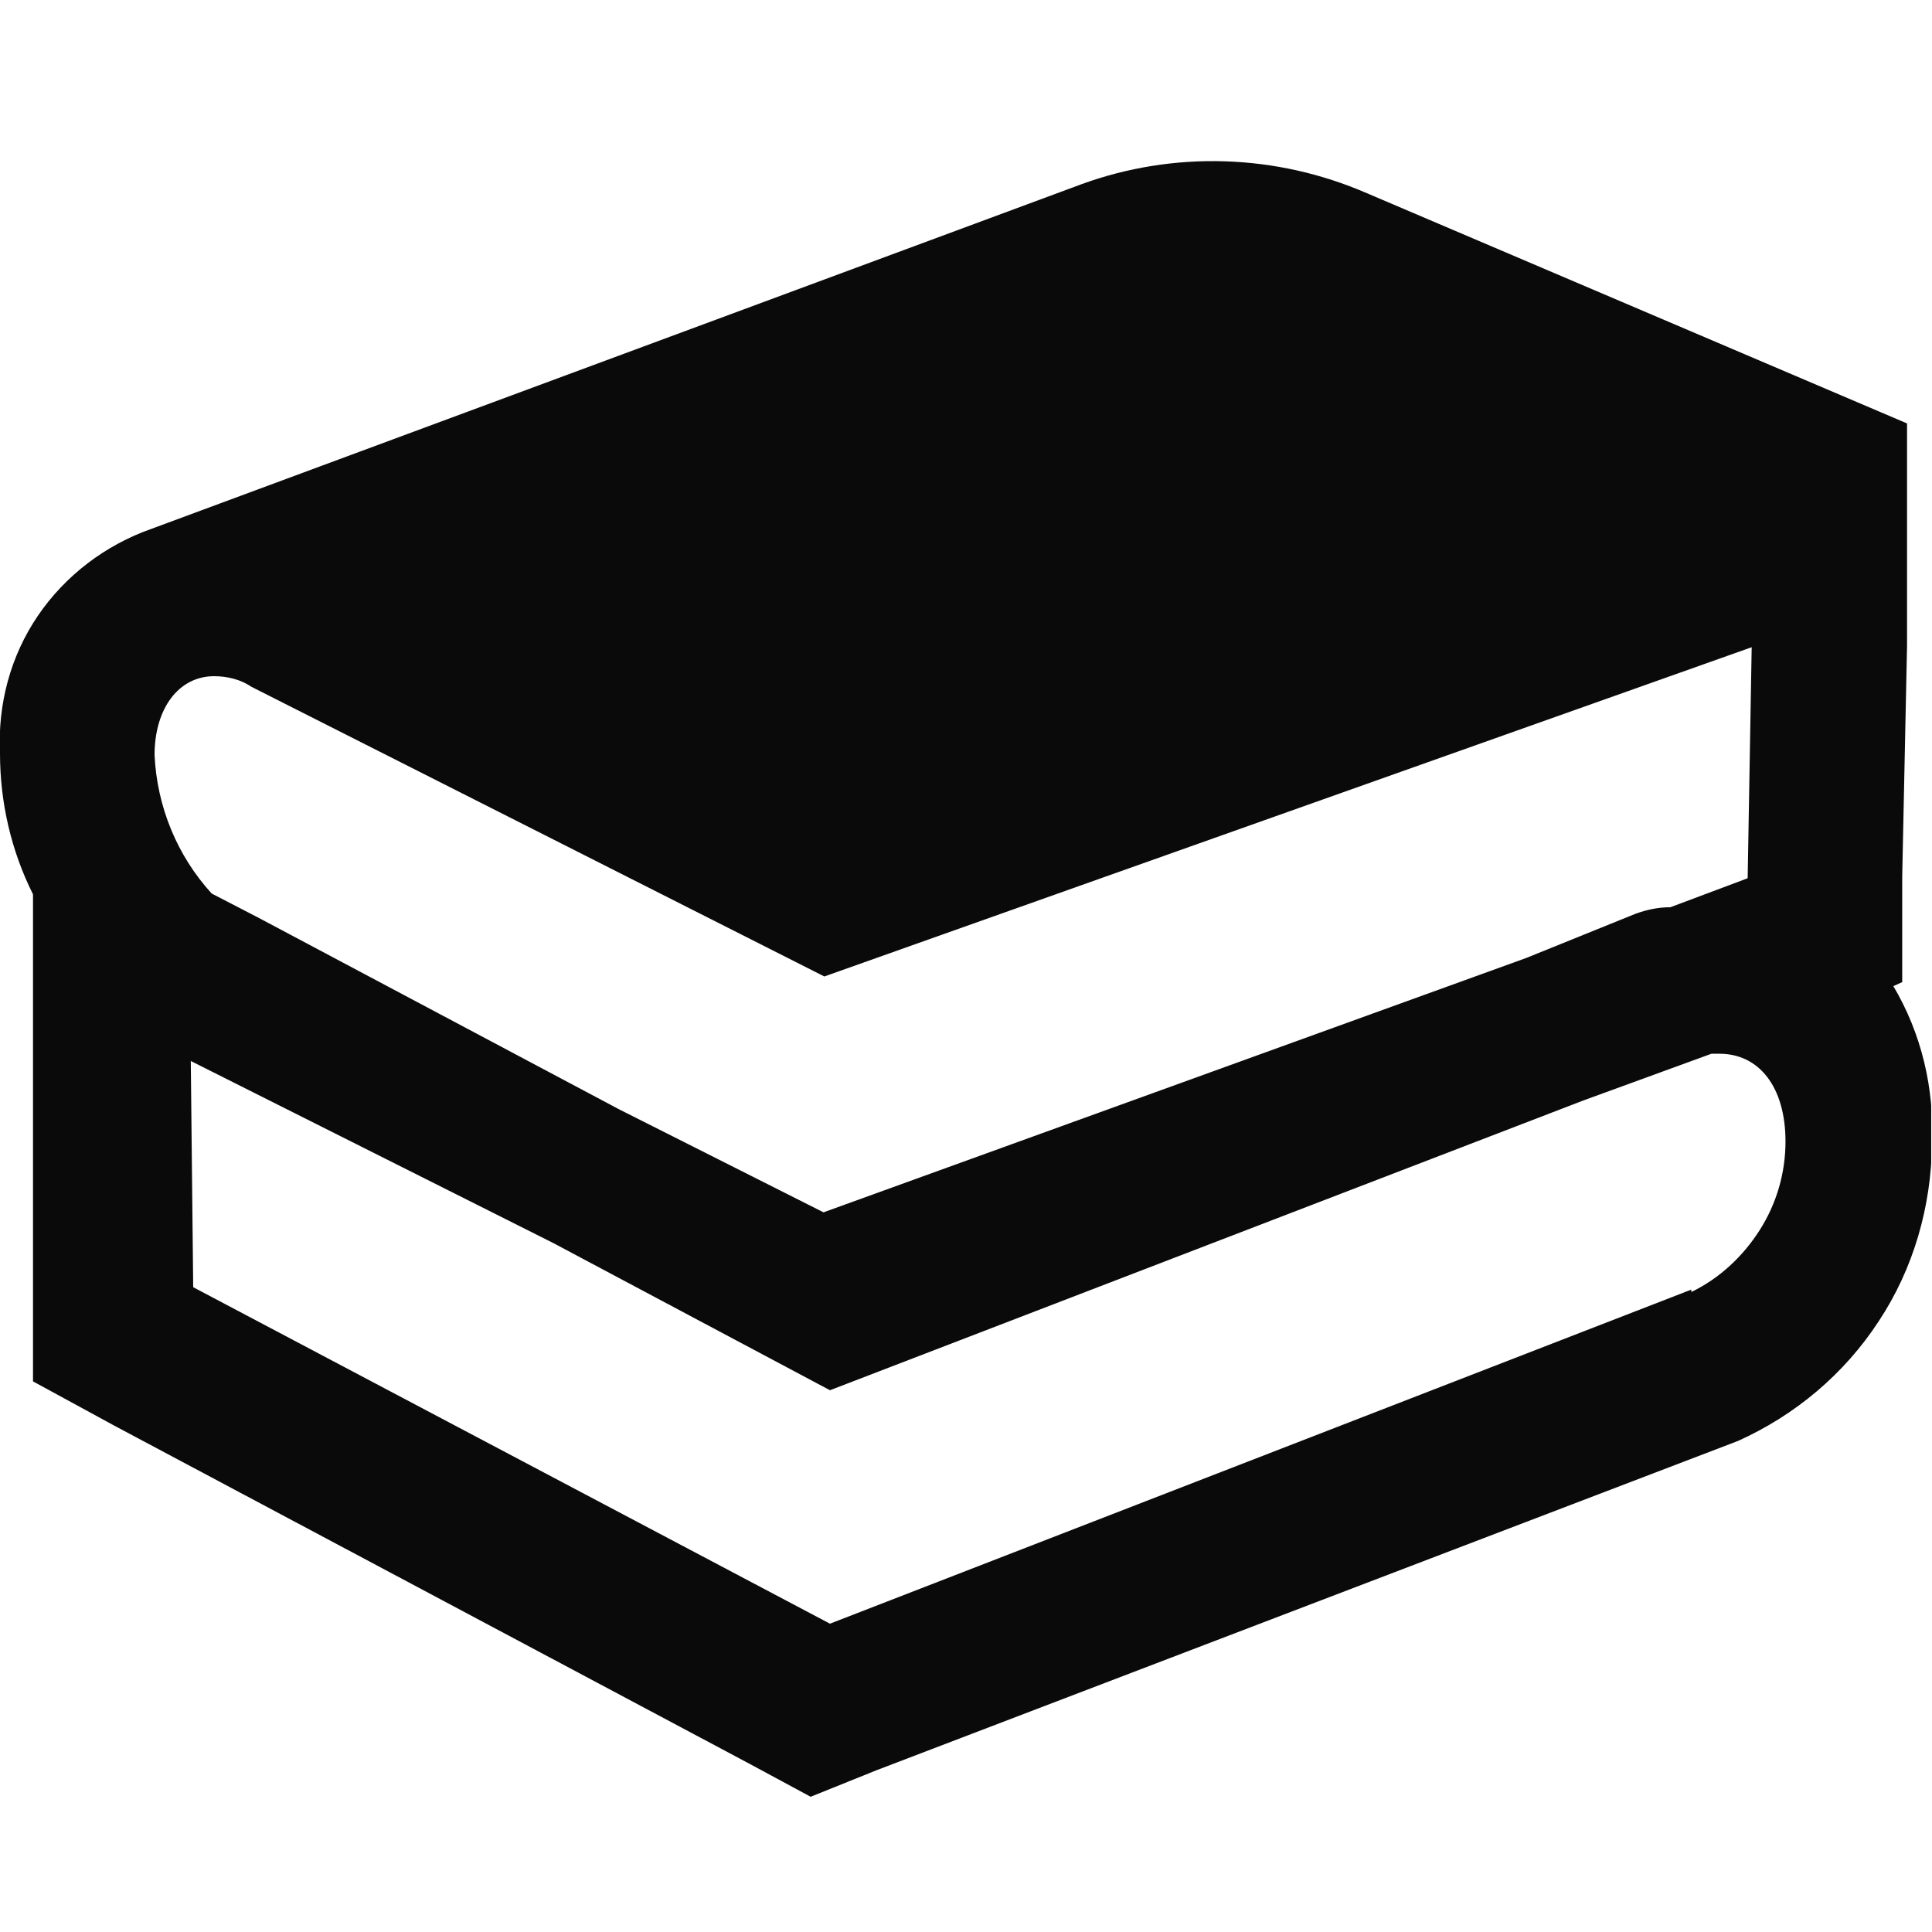 <?xml version="1.0" encoding="utf-8"?>
<!-- Generator: Adobe Illustrator 27.8.1, SVG Export Plug-In . SVG Version: 6.00 Build 0)  -->
<svg version="1.1" id="Layer_1" xmlns="http://www.w3.org/2000/svg" xmlns:xlink="http://www.w3.org/1999/xlink" x="0px" y="0px"
	 viewBox="0 0 24 24" style="enable-background:new 0 0 24 24;" xml:space="preserve">
<style type="text/css">
	.st0{clip-path:url(#SVGID_00000065770821912169245570000014290323710041624753_);}
	.st1{fill-rule:evenodd;clip-rule:evenodd;fill:#0A0A0A;}
</style>
<g>
	<defs>
		<rect id="SVGID_1_" x="-0.01" y="0" width="24" height="24"/>
	</defs>
	<clipPath id="SVGID_00000137852258178448068080000008632862758184884899_">
		<use xlink:href="#SVGID_1_"  style="overflow:visible;"/>
	</clipPath>
	<g style="clip-path:url(#SVGID_00000137852258178448068080000008632862758184884899_);">
		<path class="st1" d="M23.52,12.25l0.11-0.05v-1.31l0.06-2.87V5.26L16.98,2.4c-1.13-0.49-2.4-0.53-3.55-0.11L1.88,6.57
			c-0.57,0.2-1.07,0.58-1.41,1.08S-0.03,8.75,0,9.36c0,0.61,0.14,1.21,0.41,1.75v1.97V16v1.16l1.01,0.55l7.89,4.2l0.76,0.41
			l0.82-0.33l10.7-4.09c0.71-0.32,1.32-0.83,1.75-1.49c0.43-0.65,0.65-1.42,0.66-2.2C24.03,13.52,23.87,12.84,23.52,12.25z
			 M20.32,11.35l-1.36,0.55l-8.73,3.16l-2.54-1.28L3.21,11.4l-0.58-0.3c-0.43-0.47-0.68-1.08-0.71-1.72c0-0.58,0.3-0.98,0.74-0.98
			c0.16,0,0.33,0.04,0.46,0.13l7.12,3.6l11.52-4.09l-0.05,2.87l-0.96,0.36C20.6,11.27,20.46,11.3,20.32,11.35z M21.01,16.02
			l-10.7,4.15l-7.91-4.18l-0.03-2.81l4.5,2.26l3.44,1.83l9.36-3.6l1.59-0.58h0.1c0.49,0,0.82,0.41,0.82,1.09
			c0,0.39-0.11,0.77-0.32,1.1c-0.21,0.33-0.5,0.6-0.85,0.77V16.02z"/>
	</g>
</g>
</svg>
